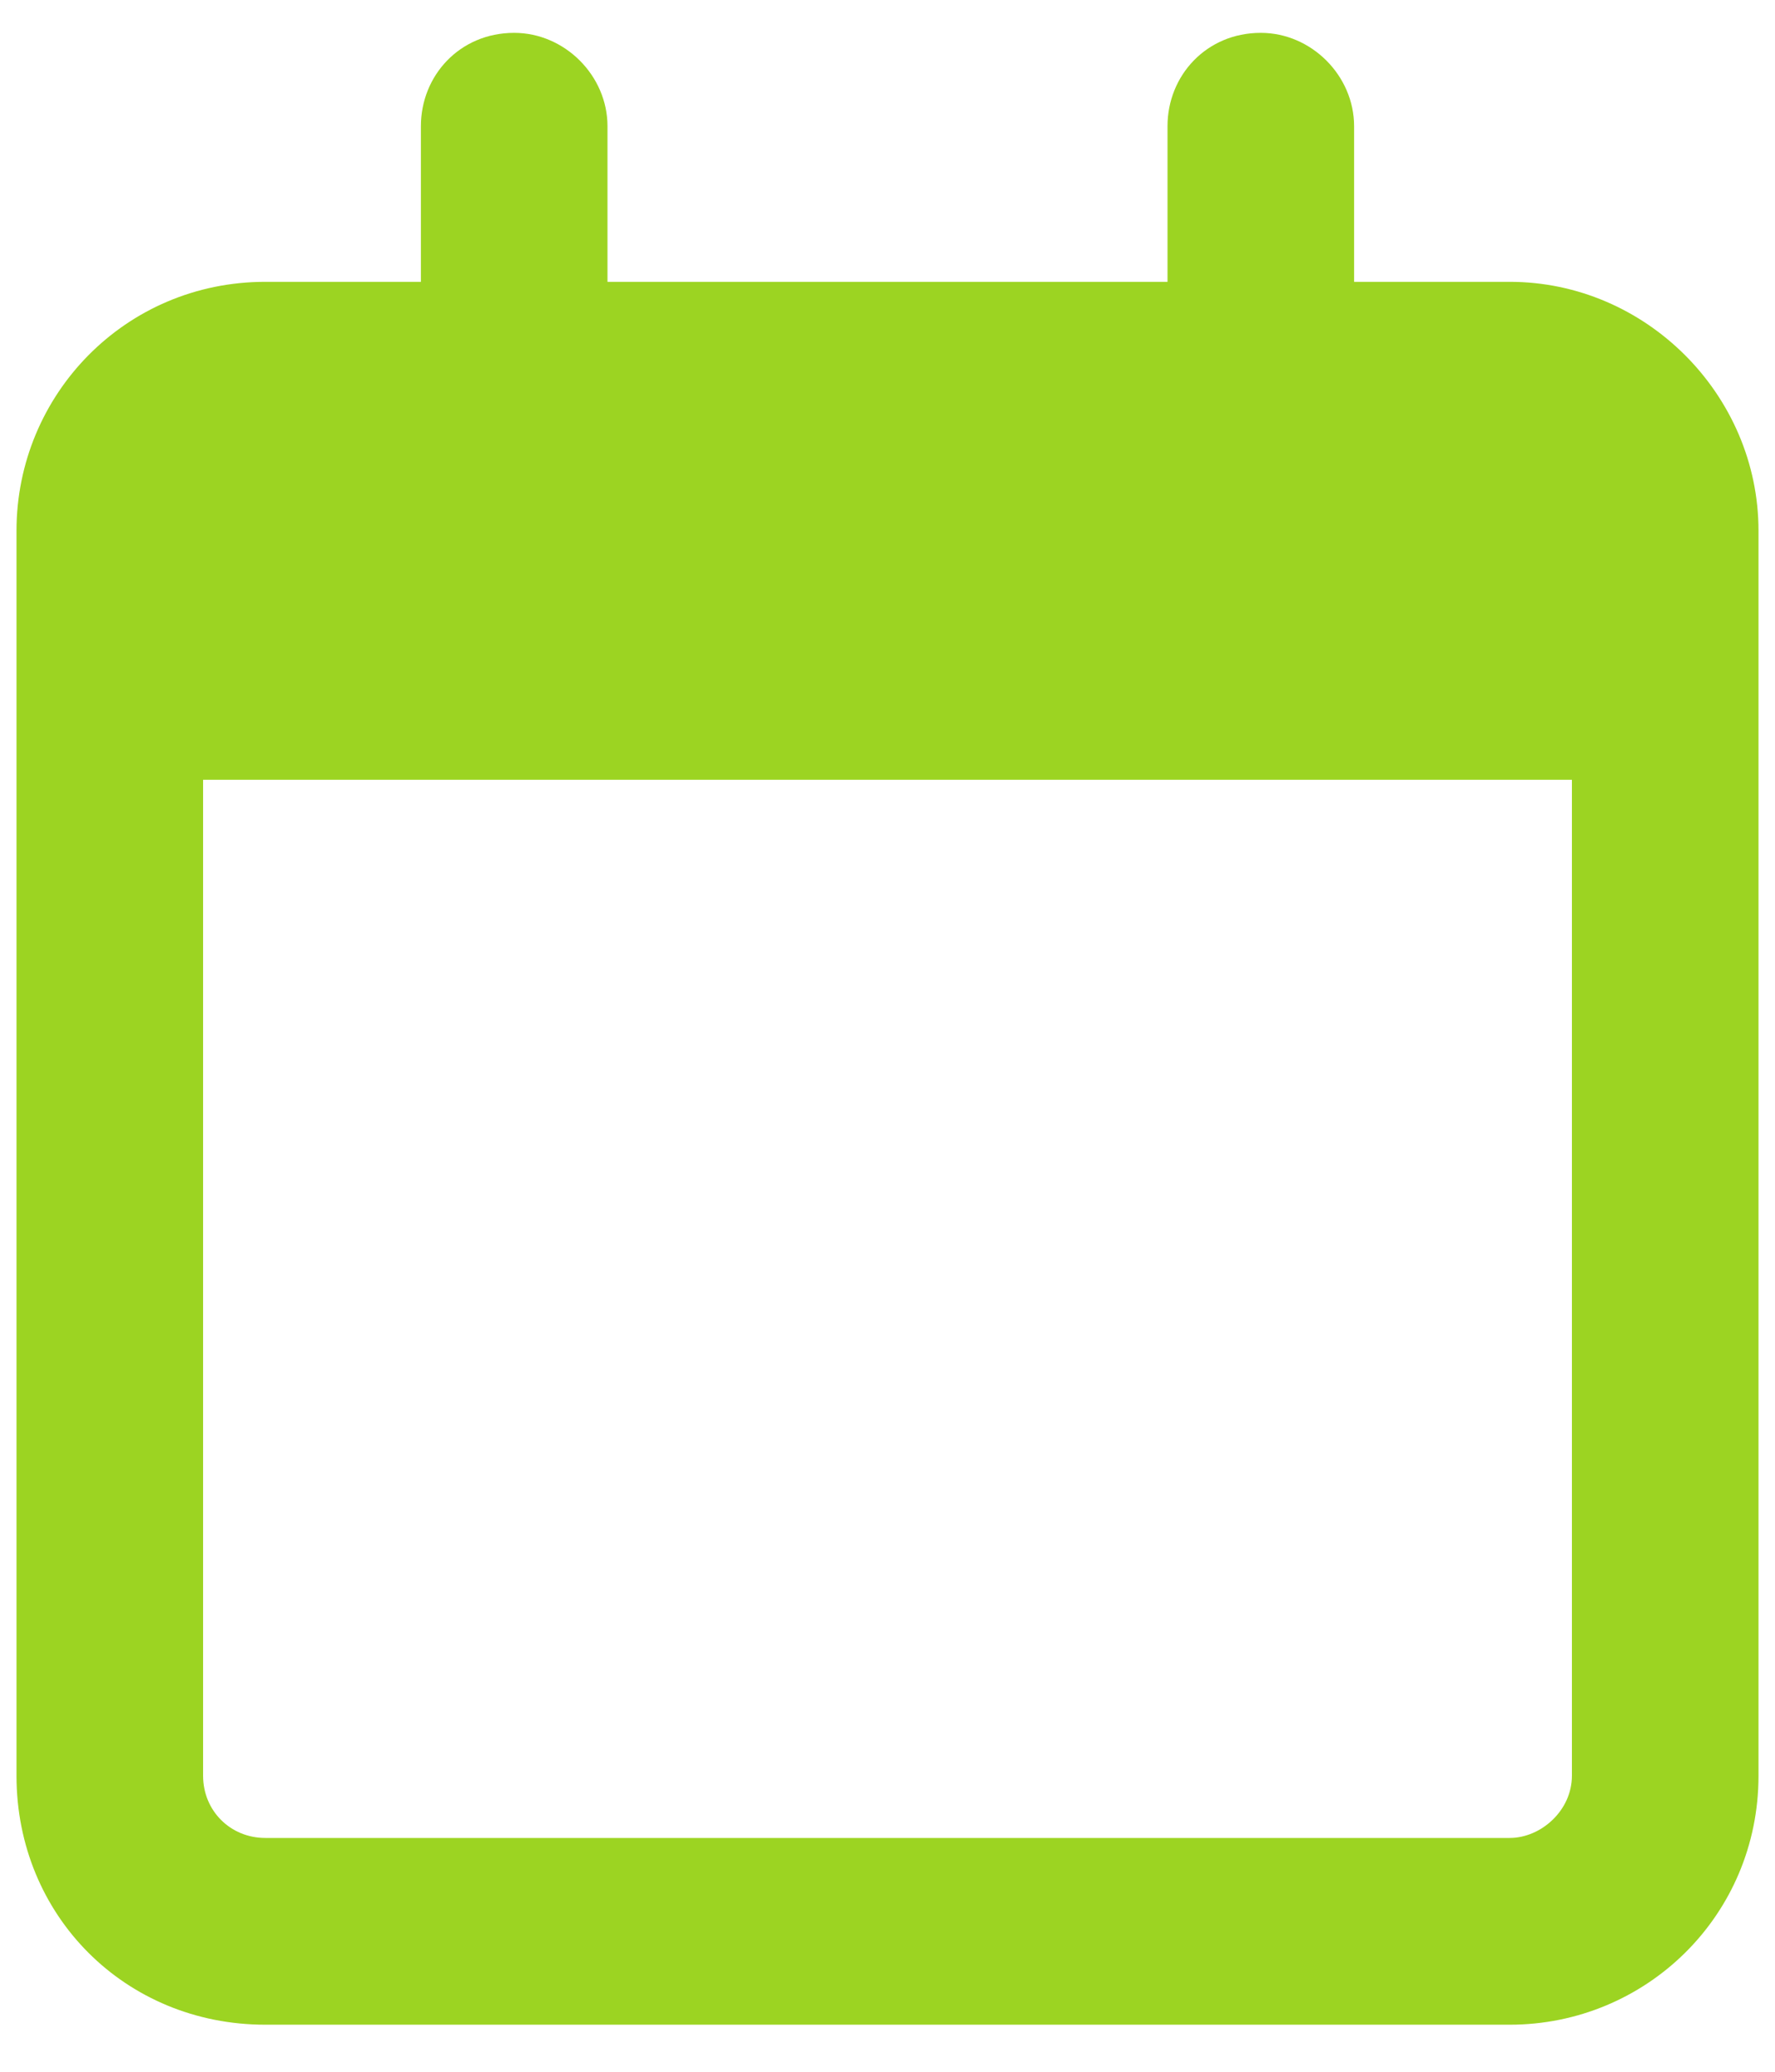 <svg width="24" height="28" viewBox="0 0 24 28" fill="none" xmlns="http://www.w3.org/2000/svg">
<path d="M8.214 3.809H15.786V1.706C15.786 1.022 16.311 0.444 17.047 0.444C17.731 0.444 18.309 1.022 18.309 1.706V3.809H20.413C22.253 3.809 23.777 5.334 23.777 7.174V23.999C23.777 25.892 22.253 27.364 20.413 27.364H3.587C1.695 27.364 0.223 25.892 0.223 23.999V7.174C0.223 5.334 1.695 3.809 3.587 3.809H5.691V1.706C5.691 1.022 6.216 0.444 6.952 0.444C7.636 0.444 8.214 1.022 8.214 1.706V3.809ZM2.746 23.999C2.746 24.472 3.114 24.84 3.587 24.84H20.413C20.833 24.84 21.254 24.472 21.254 23.999V10.539H2.746V23.999Z" fill="#9CD422"/>
</svg>
